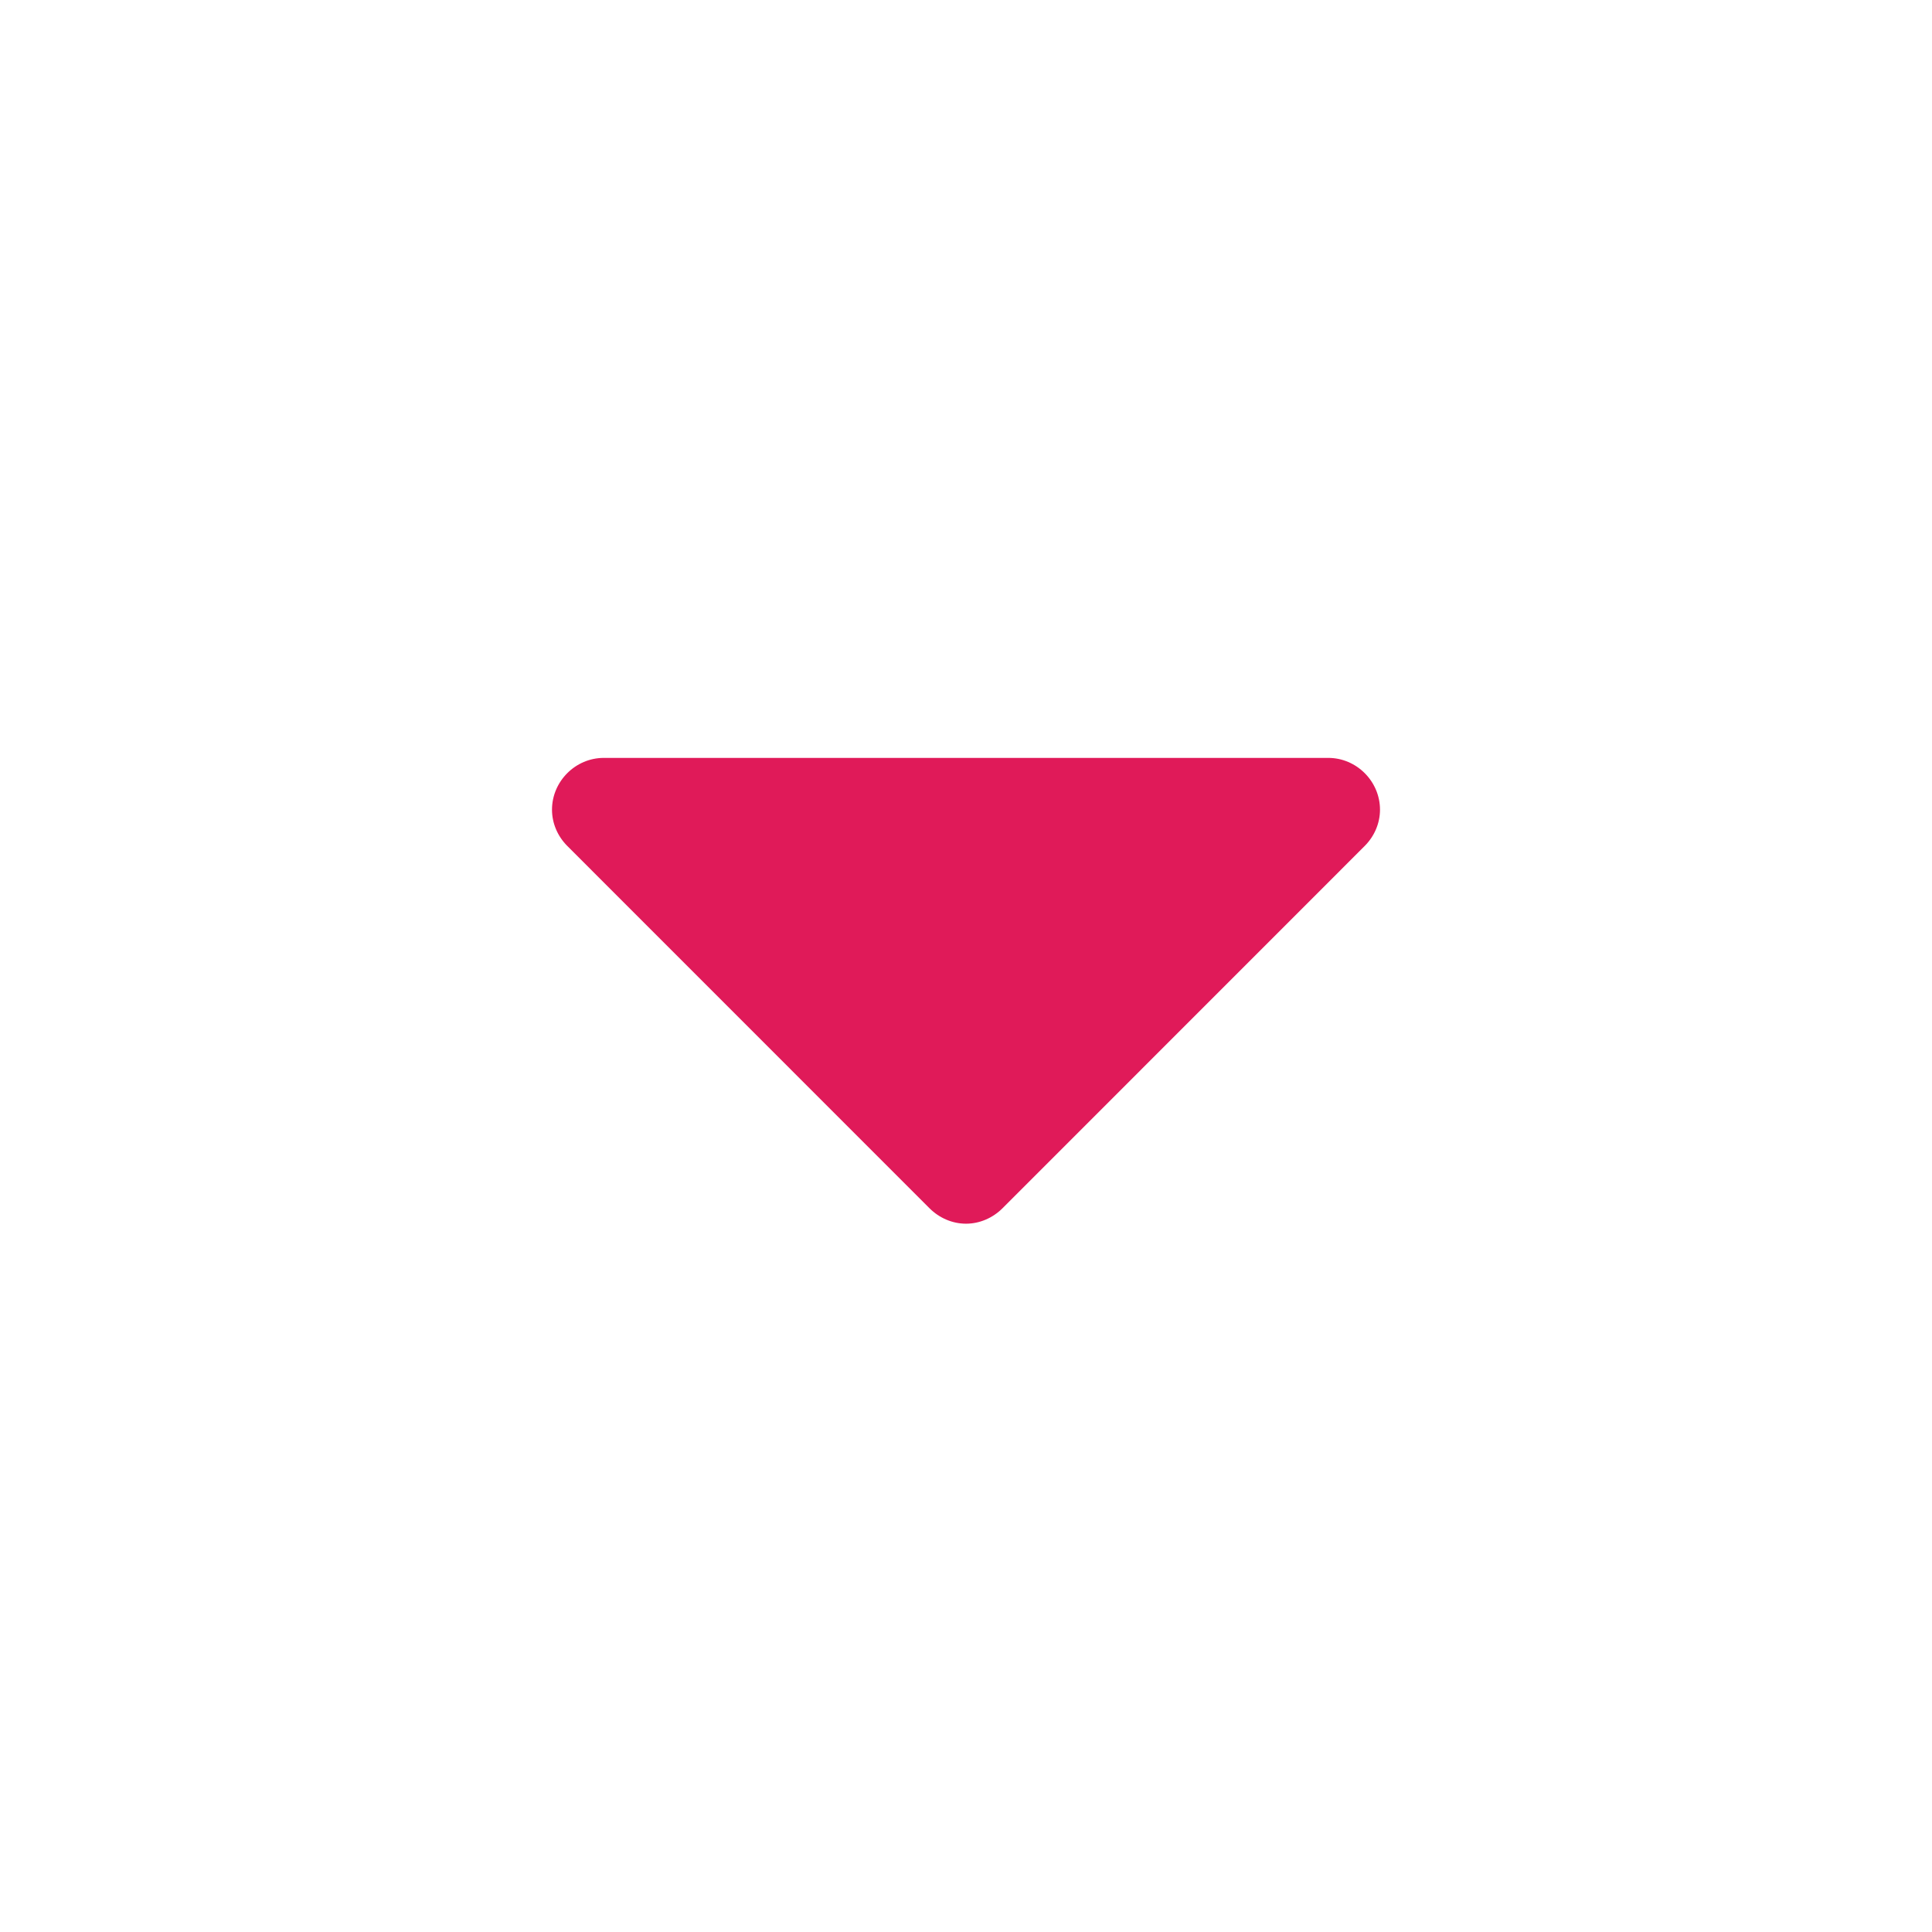 <svg width="21" height="21" viewBox="0 0 21 21" fill="none" xmlns="http://www.w3.org/2000/svg">
    <path d="M15 8.801C15 8.493 14.745 8.238 14.438 8.238H6.563C6.255 8.238 6 8.493 6 8.801C6 8.95 6.062 9.091 6.167 9.196L10.104 13.134C10.21 13.239 10.351 13.301 10.5 13.301C10.649 13.301 10.79 13.239 10.896 13.134L14.833 9.196C14.938 9.091 15 8.95 15 8.801Z" fill="#E01A59"/>
    </svg>
    